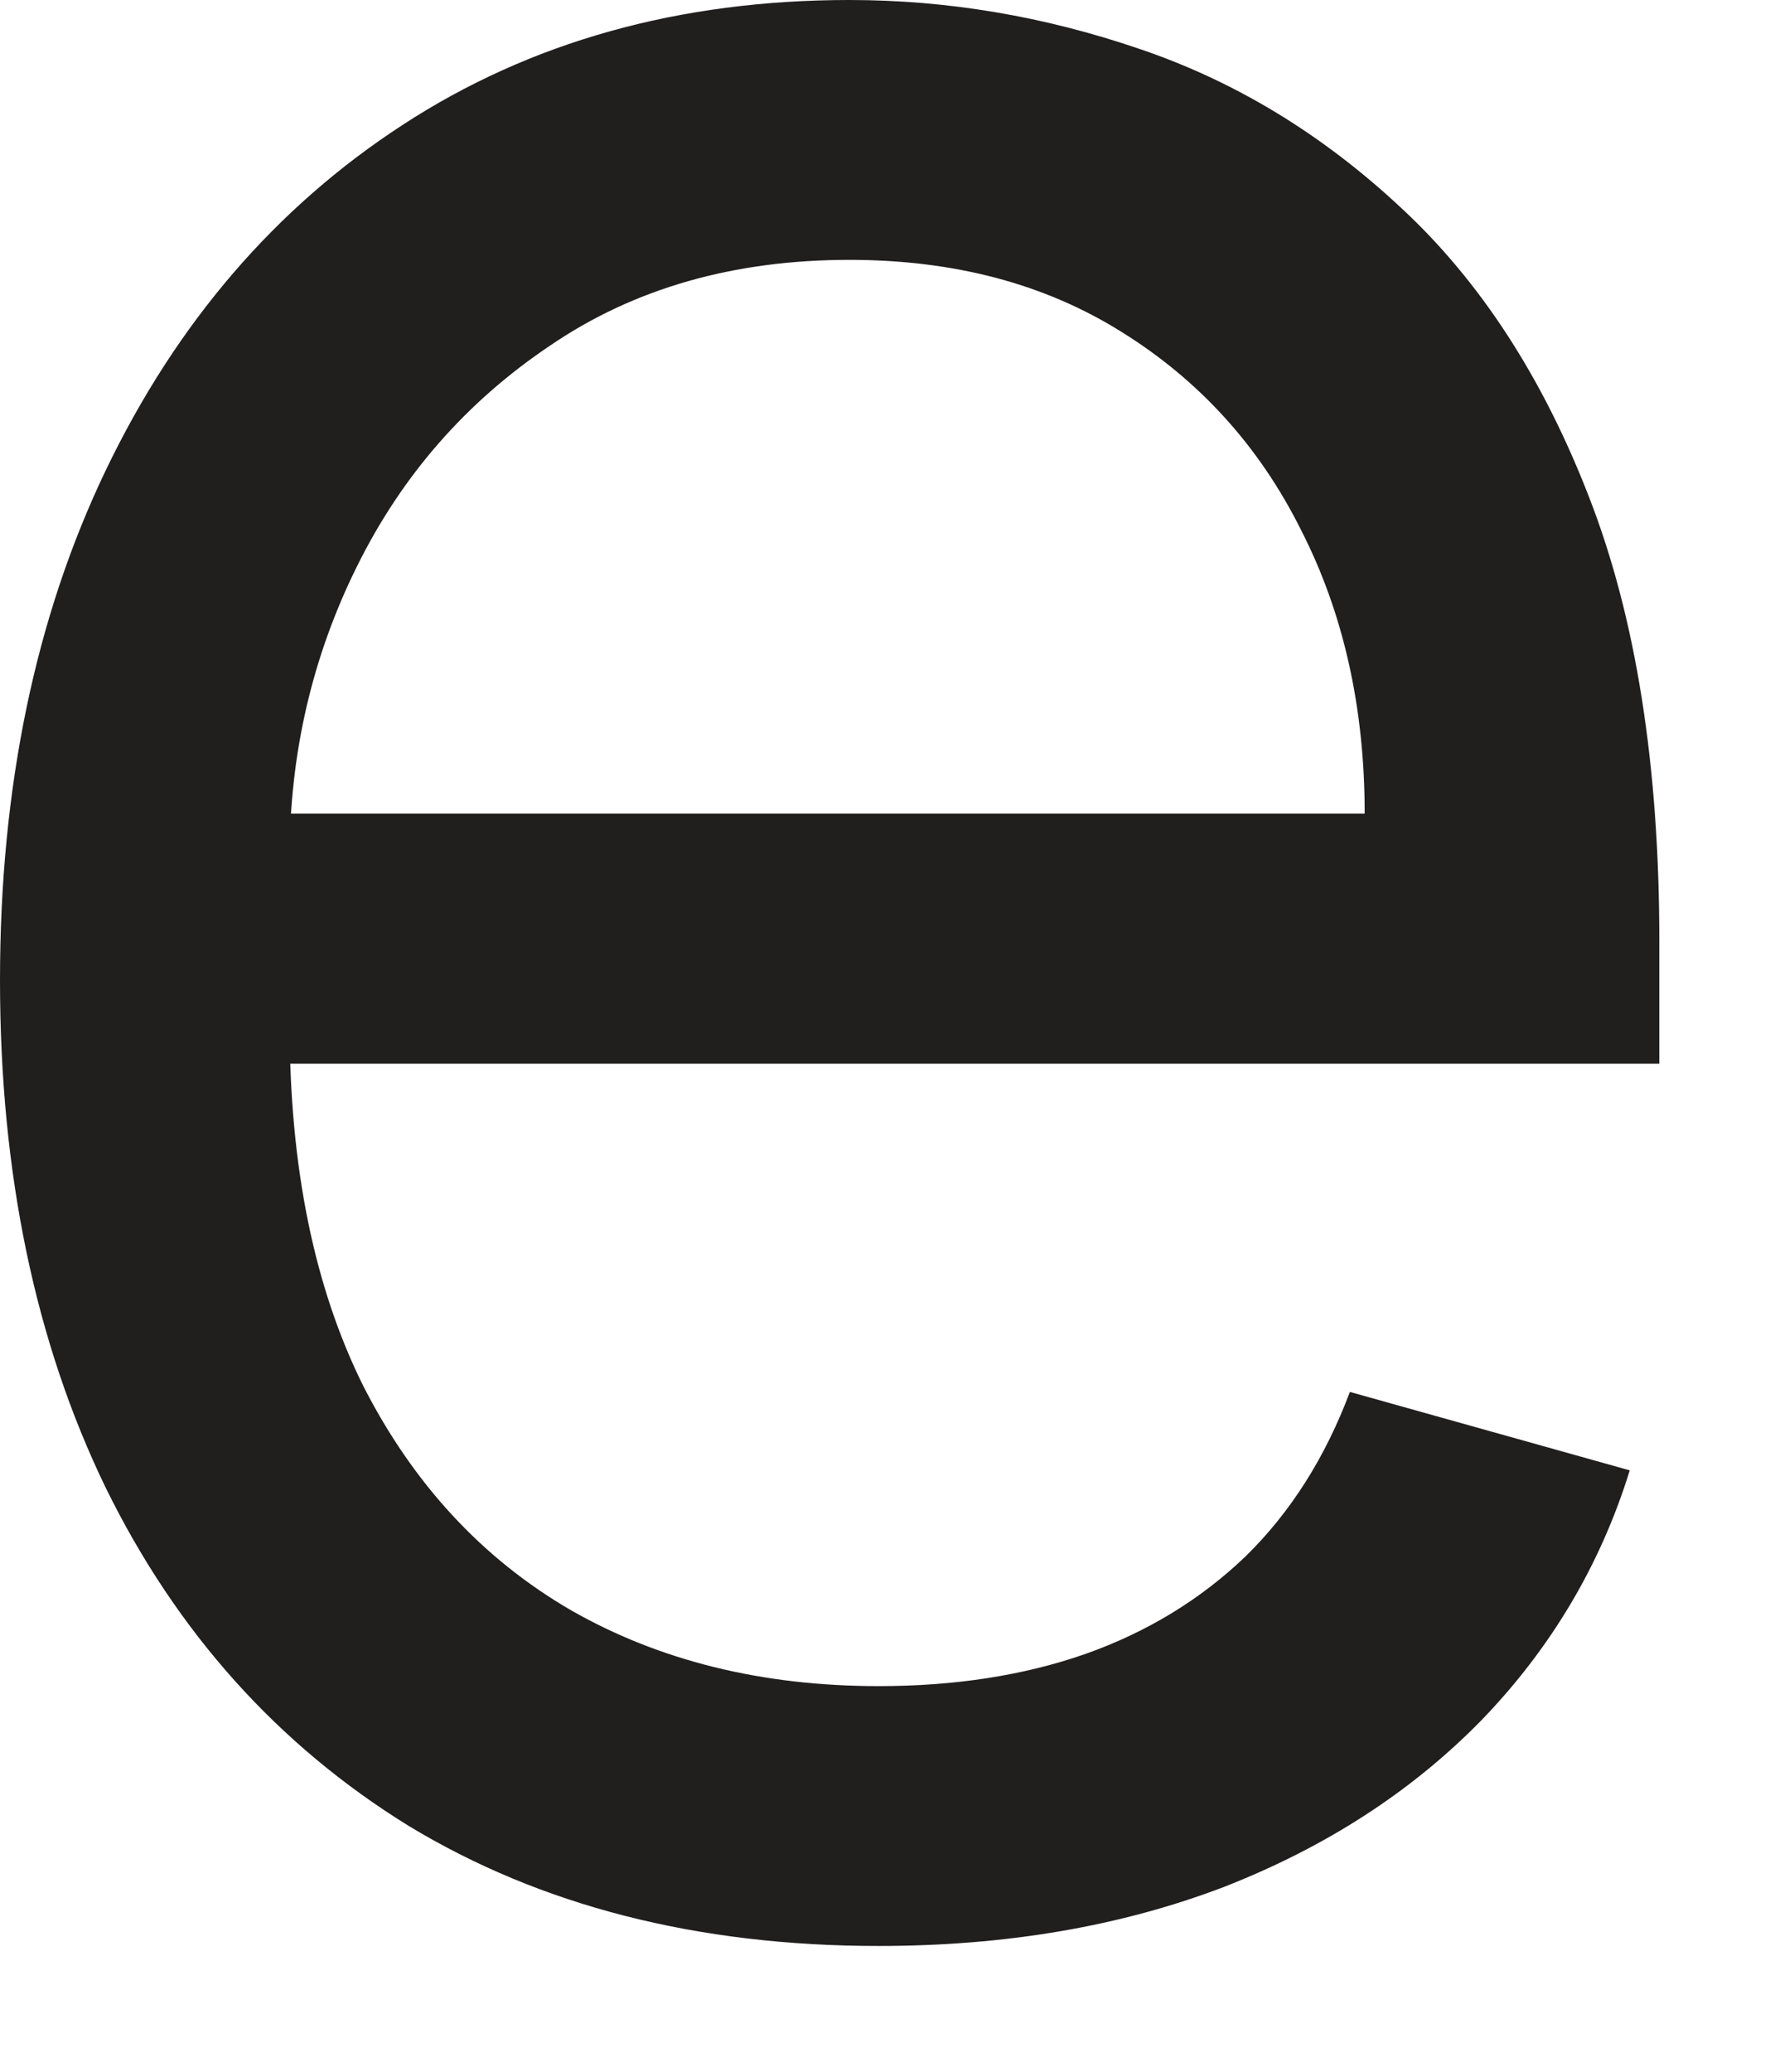 <?xml version="1.0" encoding="utf-8"?>
<svg xmlns="http://www.w3.org/2000/svg" fill="none" height="100%" overflow="visible" preserveAspectRatio="none" style="display: block;" viewBox="0 0 6 7" width="100%">
<path d="M2.97 6.575C2.356 6.575 1.827 6.439 1.381 6.169C0.939 5.896 0.597 5.515 0.357 5.026C0.119 4.535 0 3.964 0 3.312C0 2.661 0.119 2.087 0.357 1.59C0.597 1.09 0.932 0.701 1.361 0.422C1.792 0.141 2.296 0 2.871 0C3.203 0 3.53 0.055 3.854 0.166C4.178 0.276 4.472 0.455 4.738 0.704C5.003 0.95 5.215 1.275 5.372 1.681C5.53 2.087 5.609 2.586 5.609 3.18V3.594H0.697V2.749H4.613C4.613 2.39 4.541 2.07 4.397 1.789C4.256 1.507 4.054 1.285 3.792 1.122C3.532 0.959 3.225 0.878 2.871 0.878C2.481 0.878 2.143 0.974 1.859 1.168C1.576 1.358 1.359 1.606 1.207 1.913C1.055 2.219 0.979 2.548 0.979 2.898V3.461C0.979 3.942 1.062 4.349 1.228 4.683C1.397 5.014 1.63 5.266 1.929 5.44C2.228 5.611 2.575 5.697 2.97 5.697C3.228 5.697 3.46 5.661 3.667 5.589C3.877 5.515 4.059 5.404 4.211 5.258C4.363 5.109 4.48 4.924 4.563 4.703L5.509 4.968C5.41 5.288 5.242 5.57 5.007 5.813C4.772 6.053 4.482 6.241 4.136 6.376C3.79 6.508 3.402 6.575 2.97 6.575Z" fill="#211E1E" id="Vector"/>
</svg>